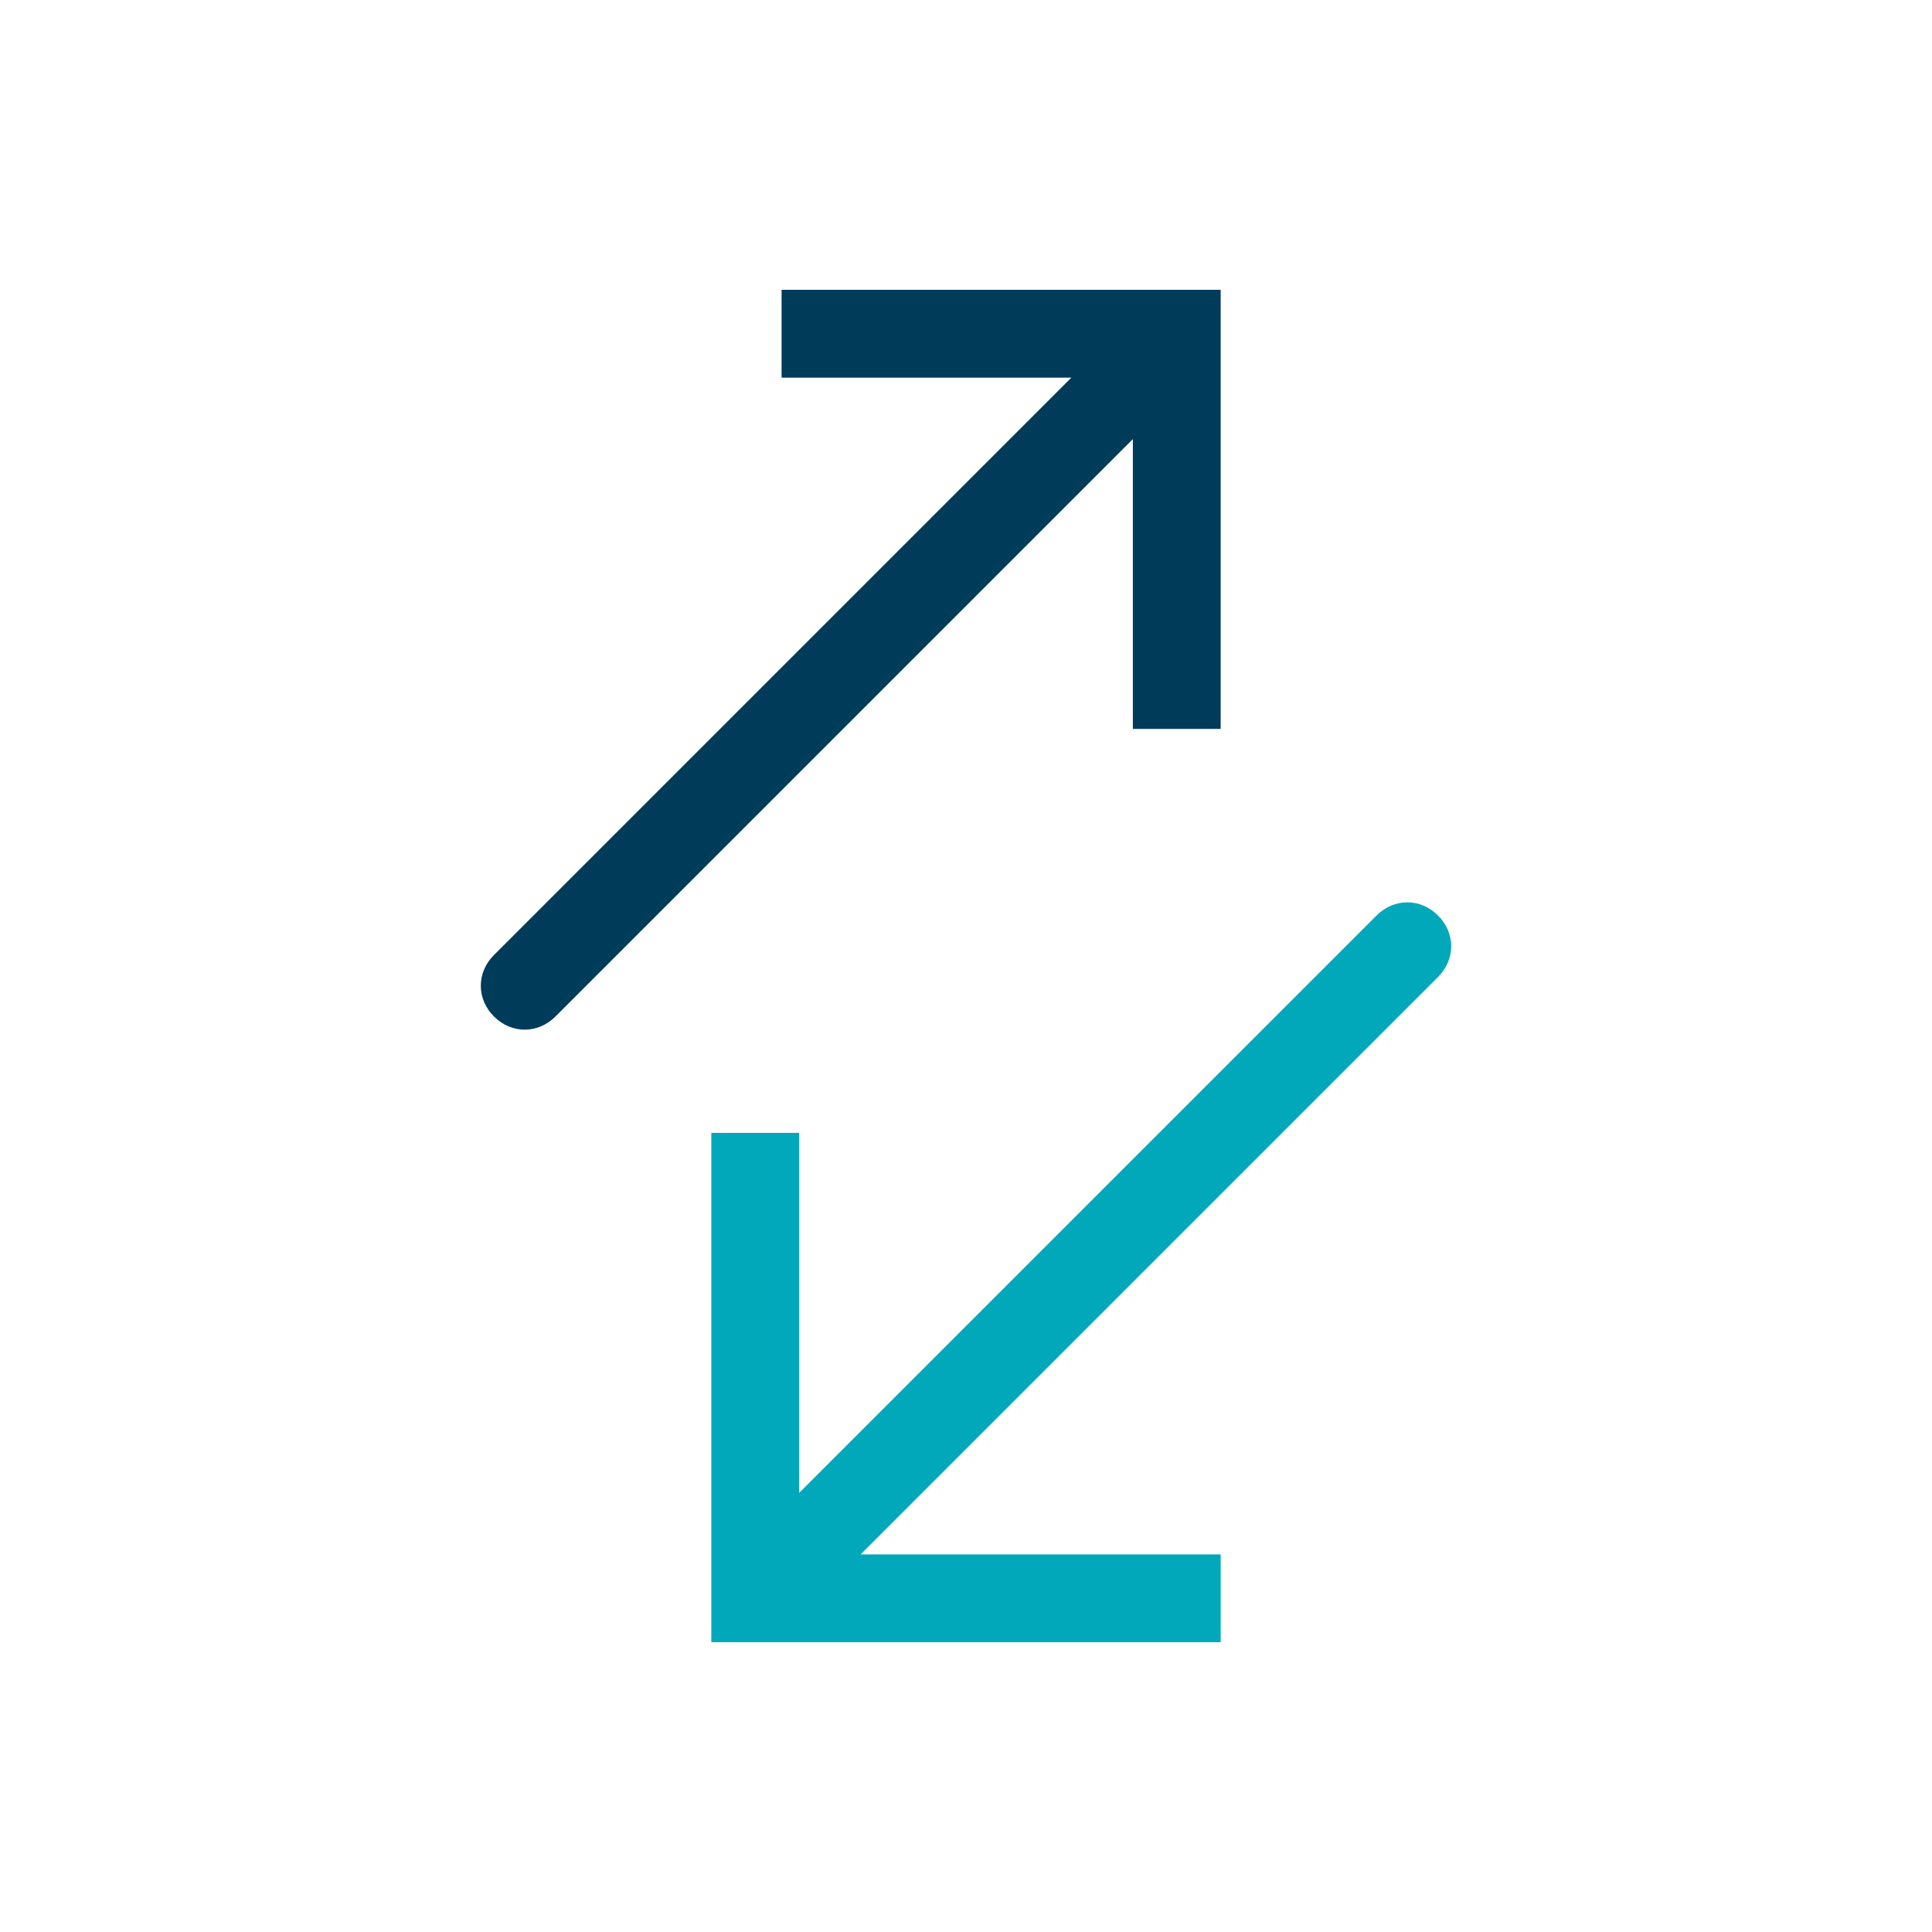 <?xml version="1.0" encoding="UTF-8"?>
<svg id="Layer_1" data-name="Layer 1" xmlns="http://www.w3.org/2000/svg" version="1.1" viewBox="0 0 88 88">
  <defs>
    <style>
      .cls-1 {
        fill: #003b5a;
      }

      .cls-1, .cls-2, .cls-3 {
        stroke-width: 0px;
      }

      .cls-2 {
        fill: none;
      }

      .cls-3 {
        fill: #00a8ba;
      }
    </style>
  </defs>
  <g id="Layer_2" data-name="Layer 2">
    <g id="Layer_1-2" data-name="Layer 1-2">
      <rect class="cls-2" y="0" width="88" height="88"/>
      <path class="cls-1" d="M22.5,43.5l26.3-26.3h-13.2v-4h20v20h-4v-13.2l-26.3,26.3c-.8.8-2,.8-2.8,0,0,0,0,0,0,0h0c-.8-.8-.8-2,0-2.8,0,0,0,0,0,0Z"/>
      <path class="cls-3" d="M32.4,74.8v-23.2h4v16.4l26.3-26.3c.8-.8,2-.8,2.8,0,0,0,0,0,0,0h0c.8.8.8,2,0,2.8,0,0,0,0,0,0l-26.3,26.3h16.4v4h-23.2Z"/>
    </g>
  </g>
</svg>